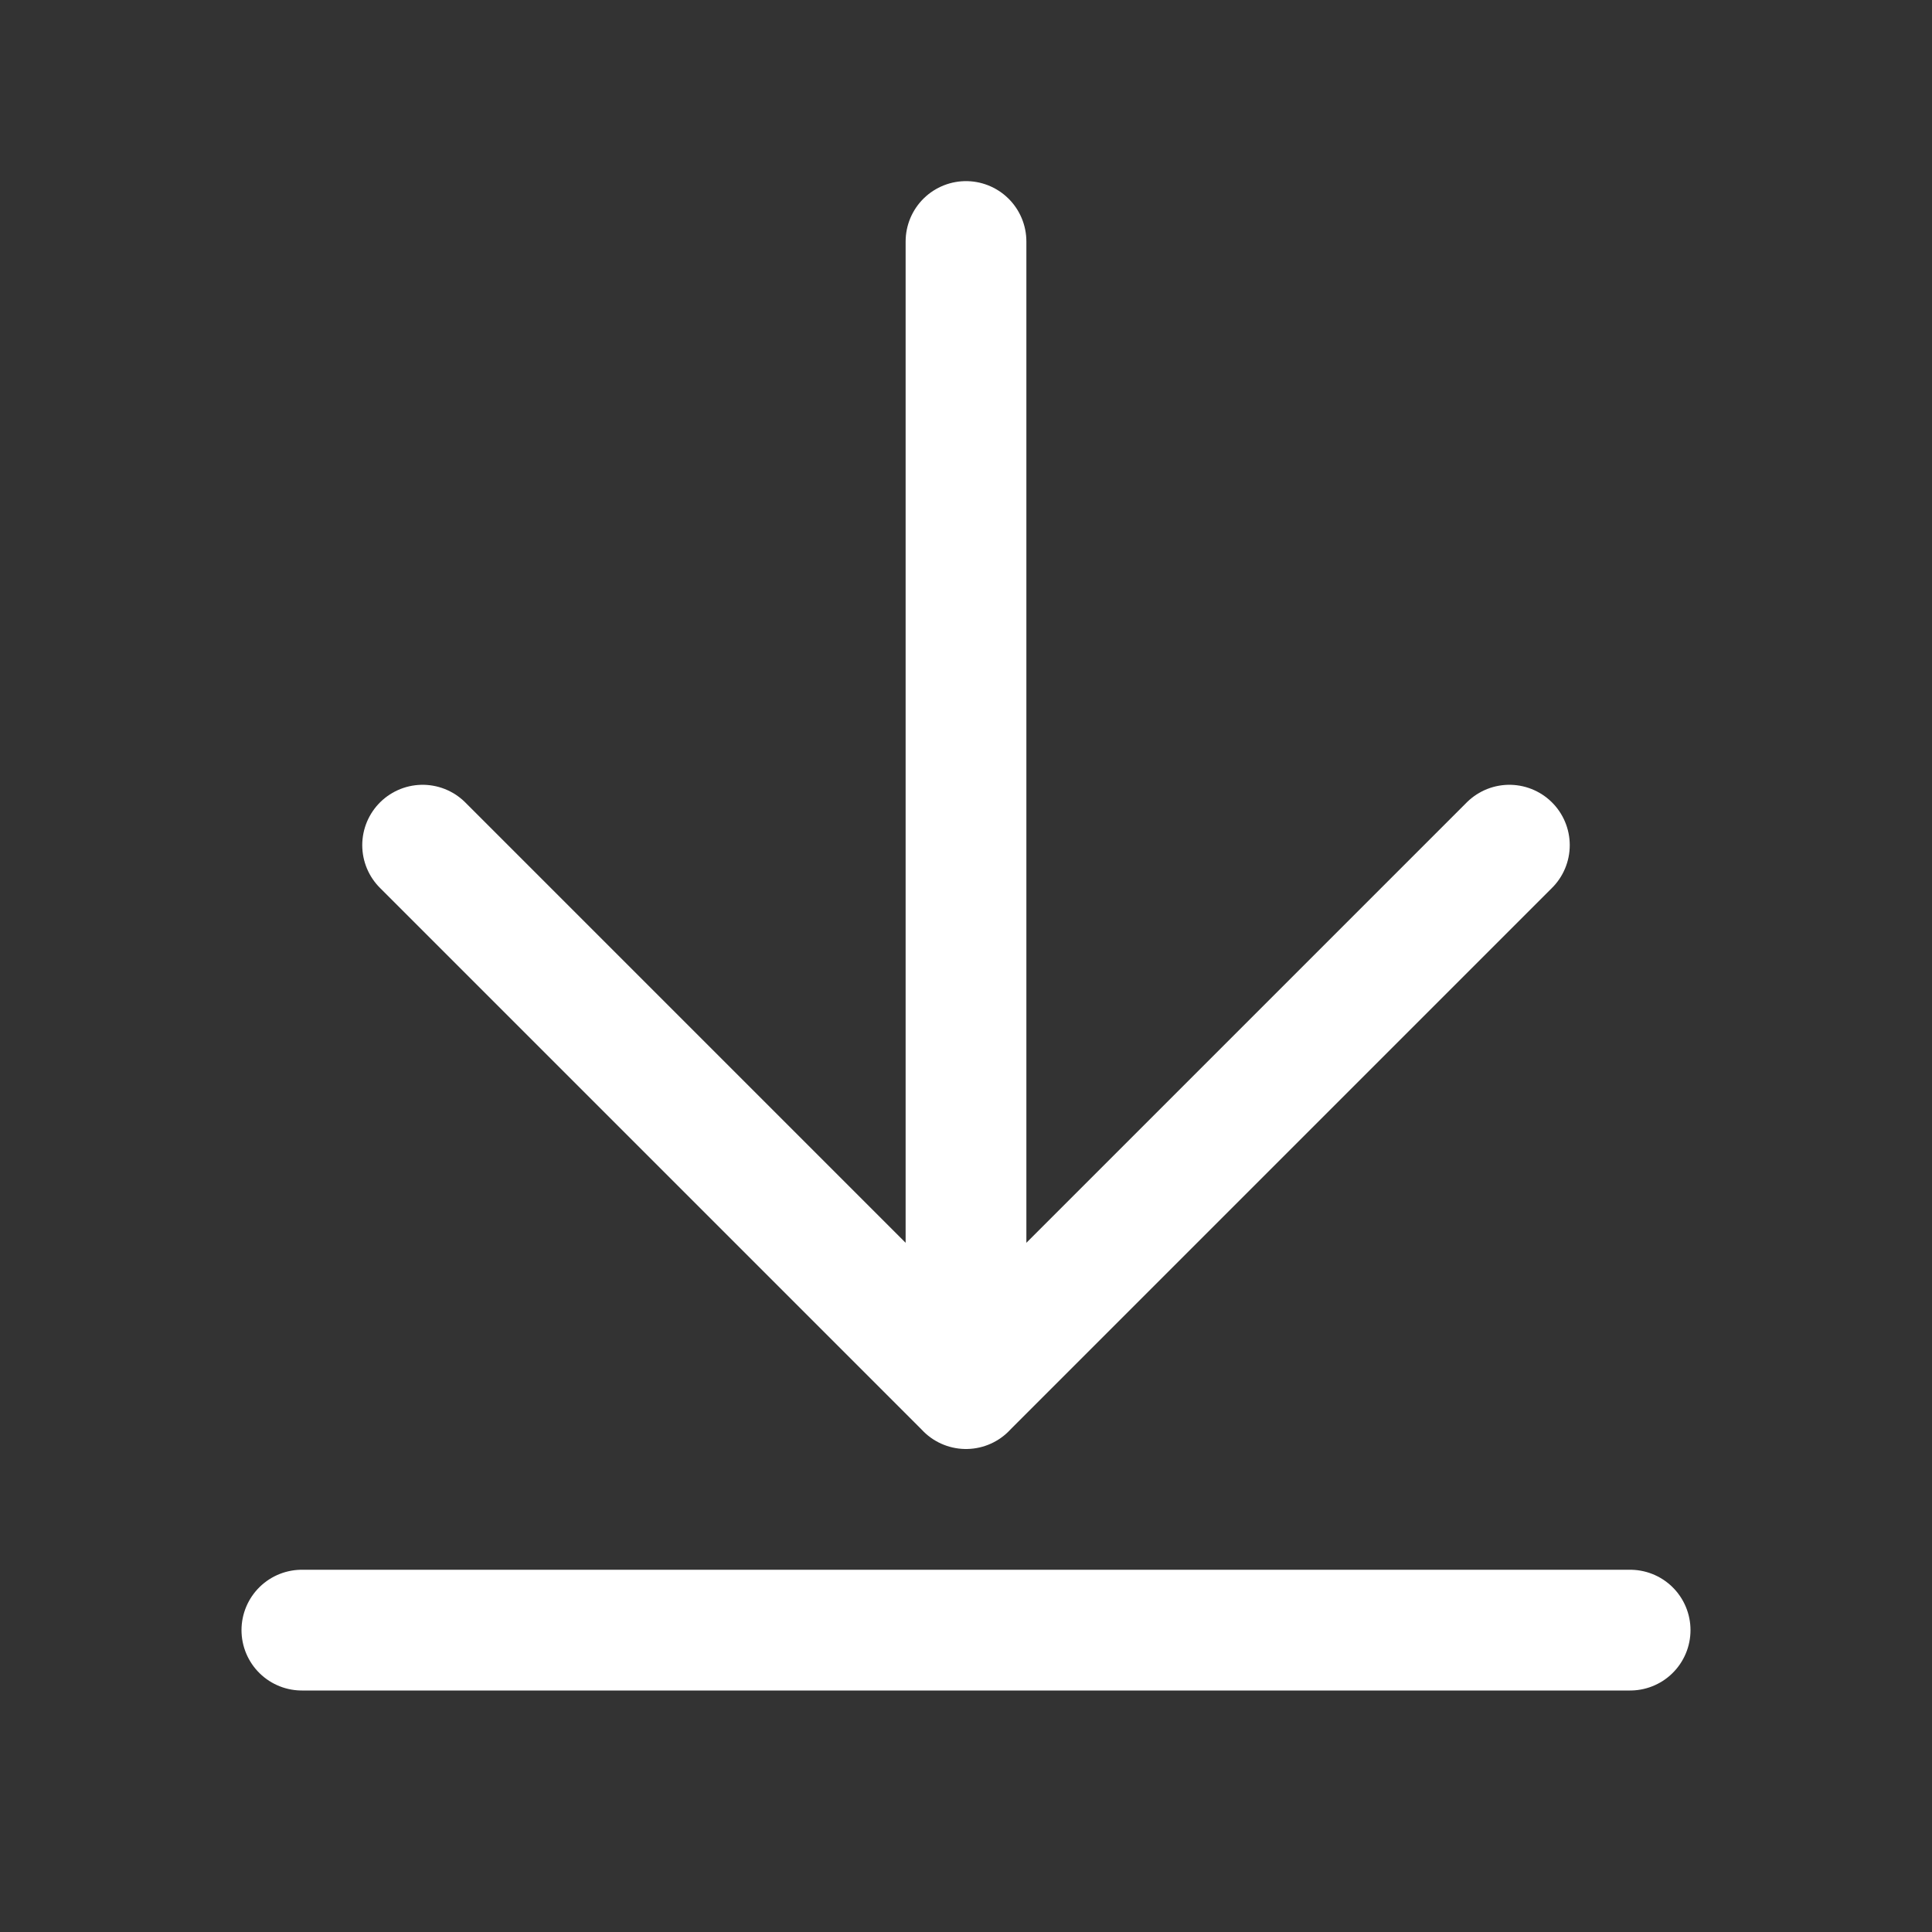<svg width="24" height="24" viewBox="0 0 24 24" fill="none" xmlns="http://www.w3.org/2000/svg"><rect x="0" y="0" width="24" height="24" fill="#333333" stroke="none"/><path d="M12 3v14.25m-6.75-6.751l6.75 6.75 6.75-6.75m-15 9.751h16.5" stroke="#fff" stroke-width="1.5" stroke-linecap="round" stroke-linejoin="round"/></svg>